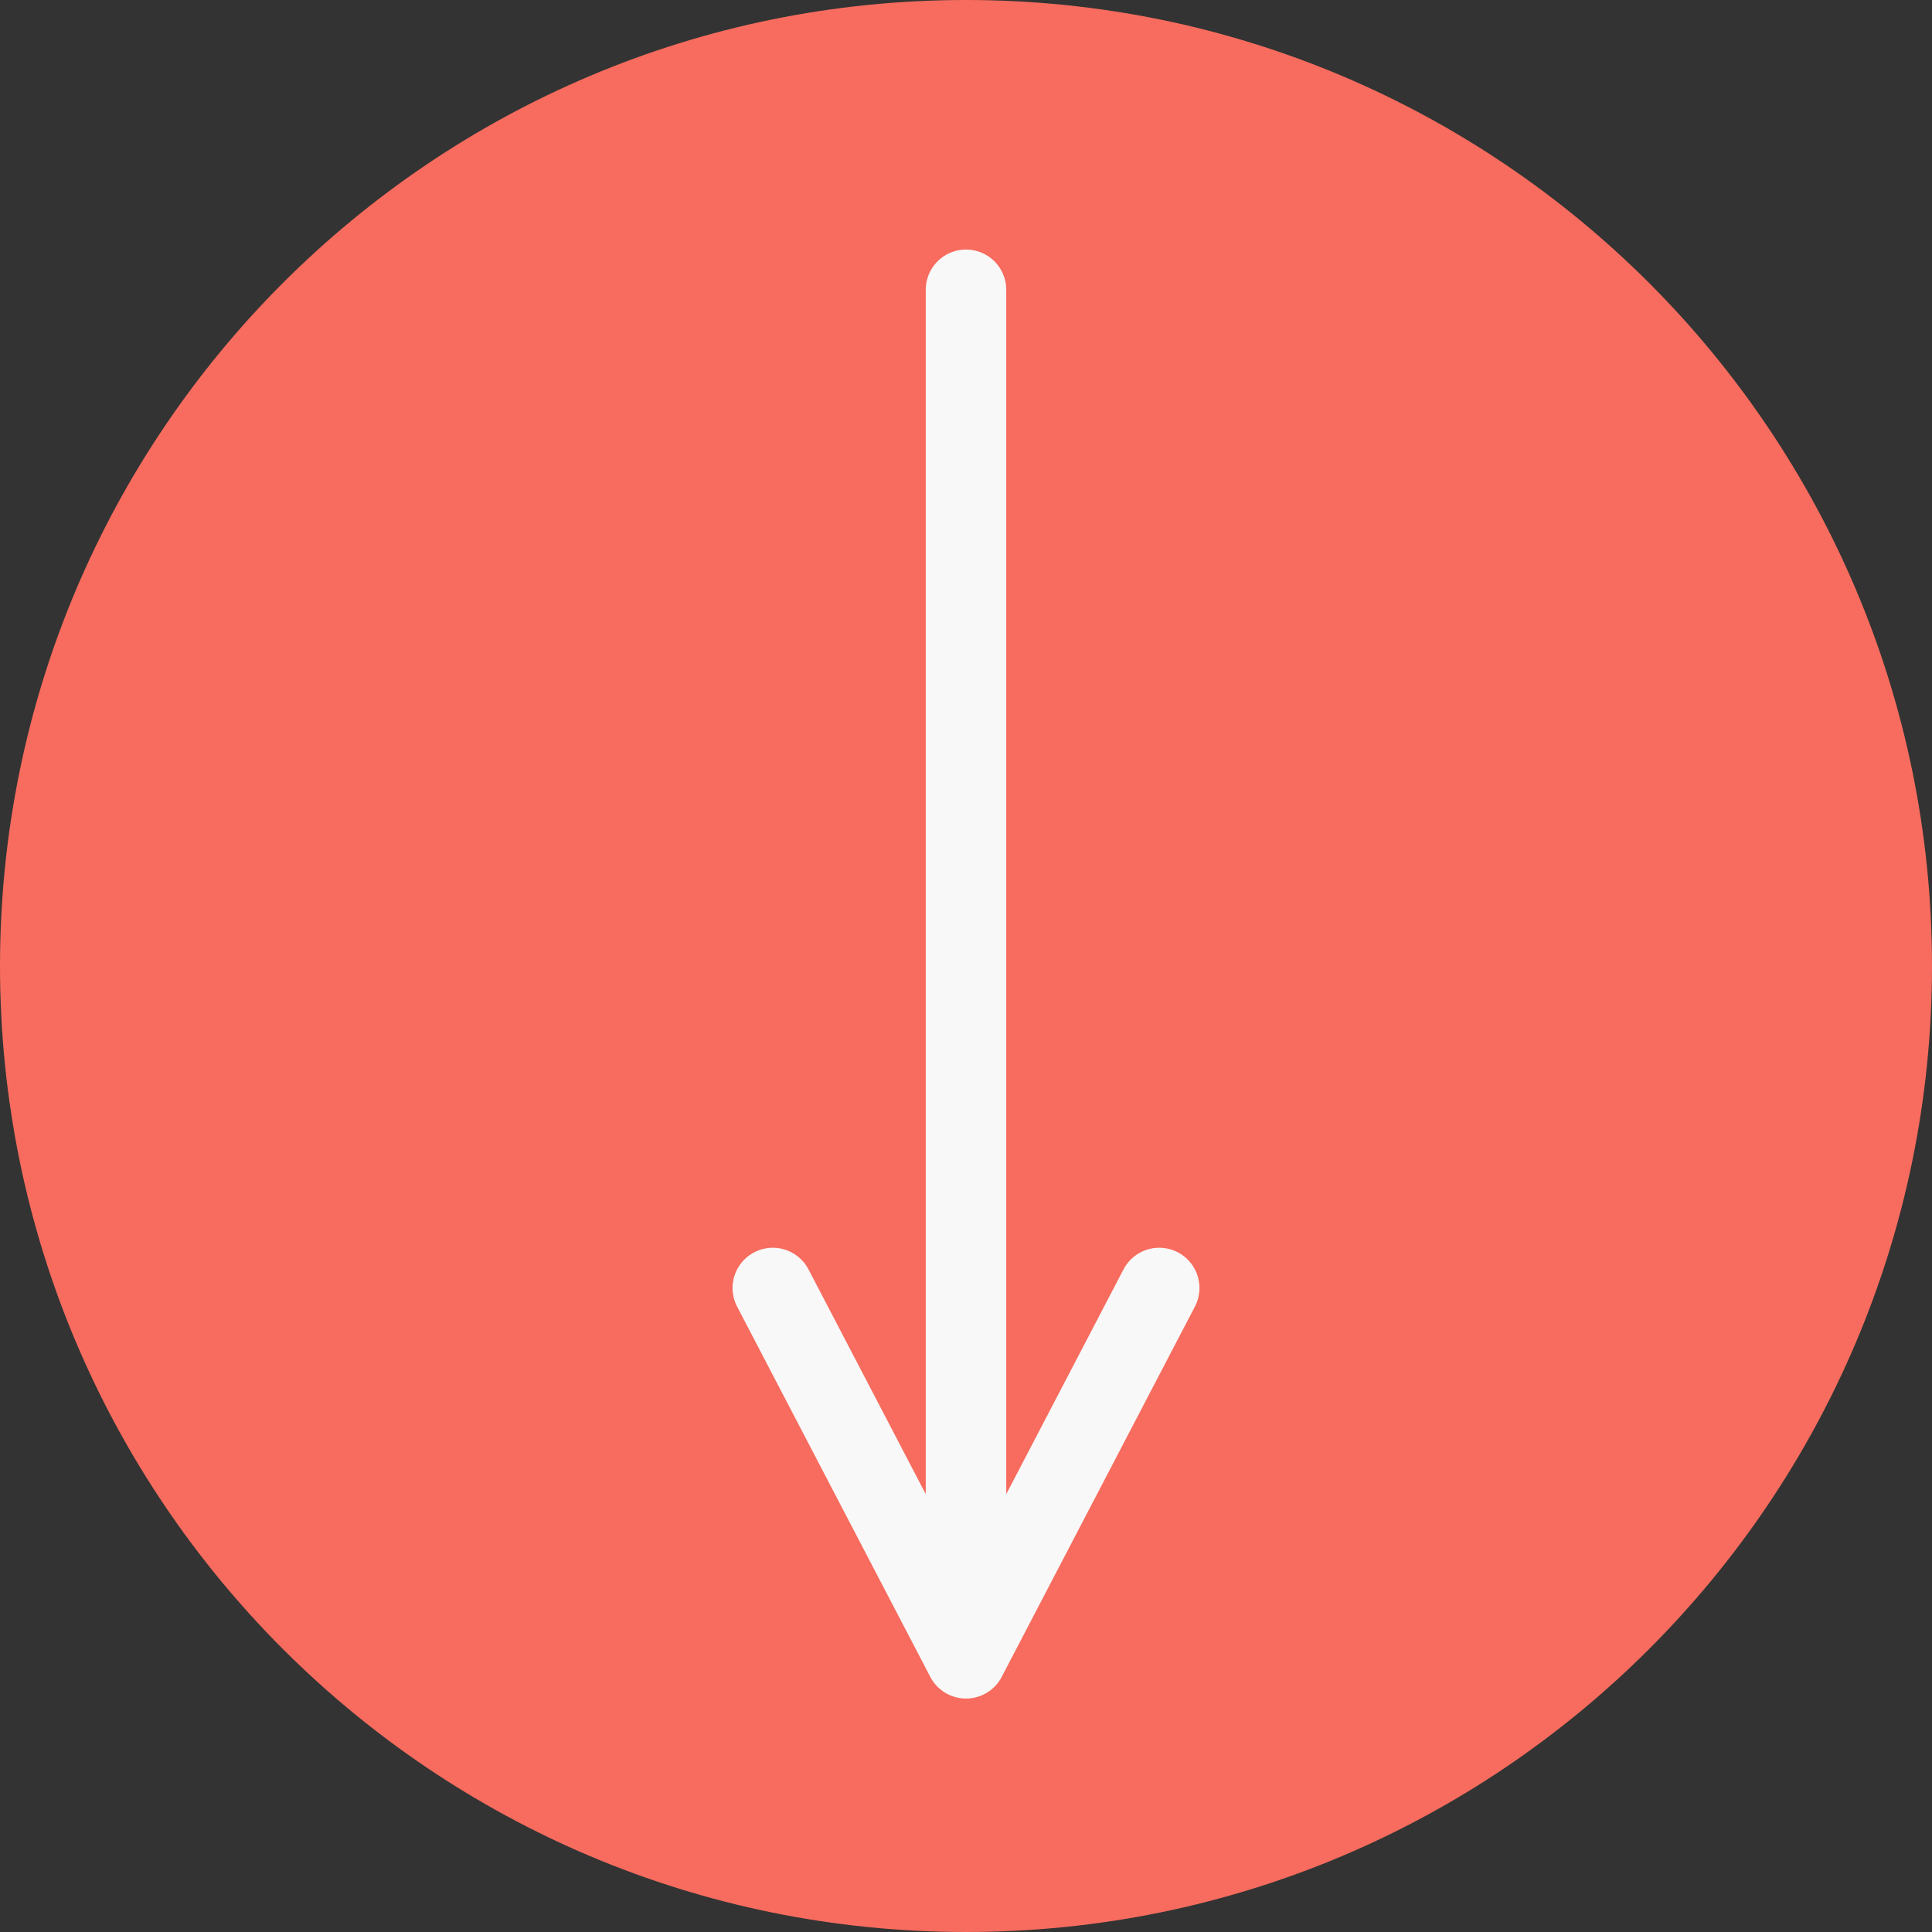 <?xml version="1.0" encoding="UTF-8"?> <svg xmlns="http://www.w3.org/2000/svg" width="60" height="60" viewBox="0 0 60 60" fill="none"><rect x="0" y="0" width="60" height="60" fill="#333333" stroke="none"/> <path d="M30 60C46.569 60 60 46.569 60 30C60 13.431 46.569 0 30 0C13.431 0 0 13.431 0 30C0 46.569 13.431 60 30 60Z" fill="#F76C5E"></path> <path d="M30 51.5L24 40M30 9V51.5V9ZM30 51.5L36 40L30 51.5Z" stroke="#F8F8F8" stroke-width="2.5" stroke-linecap="round" stroke-linejoin="round"></path> </svg> 